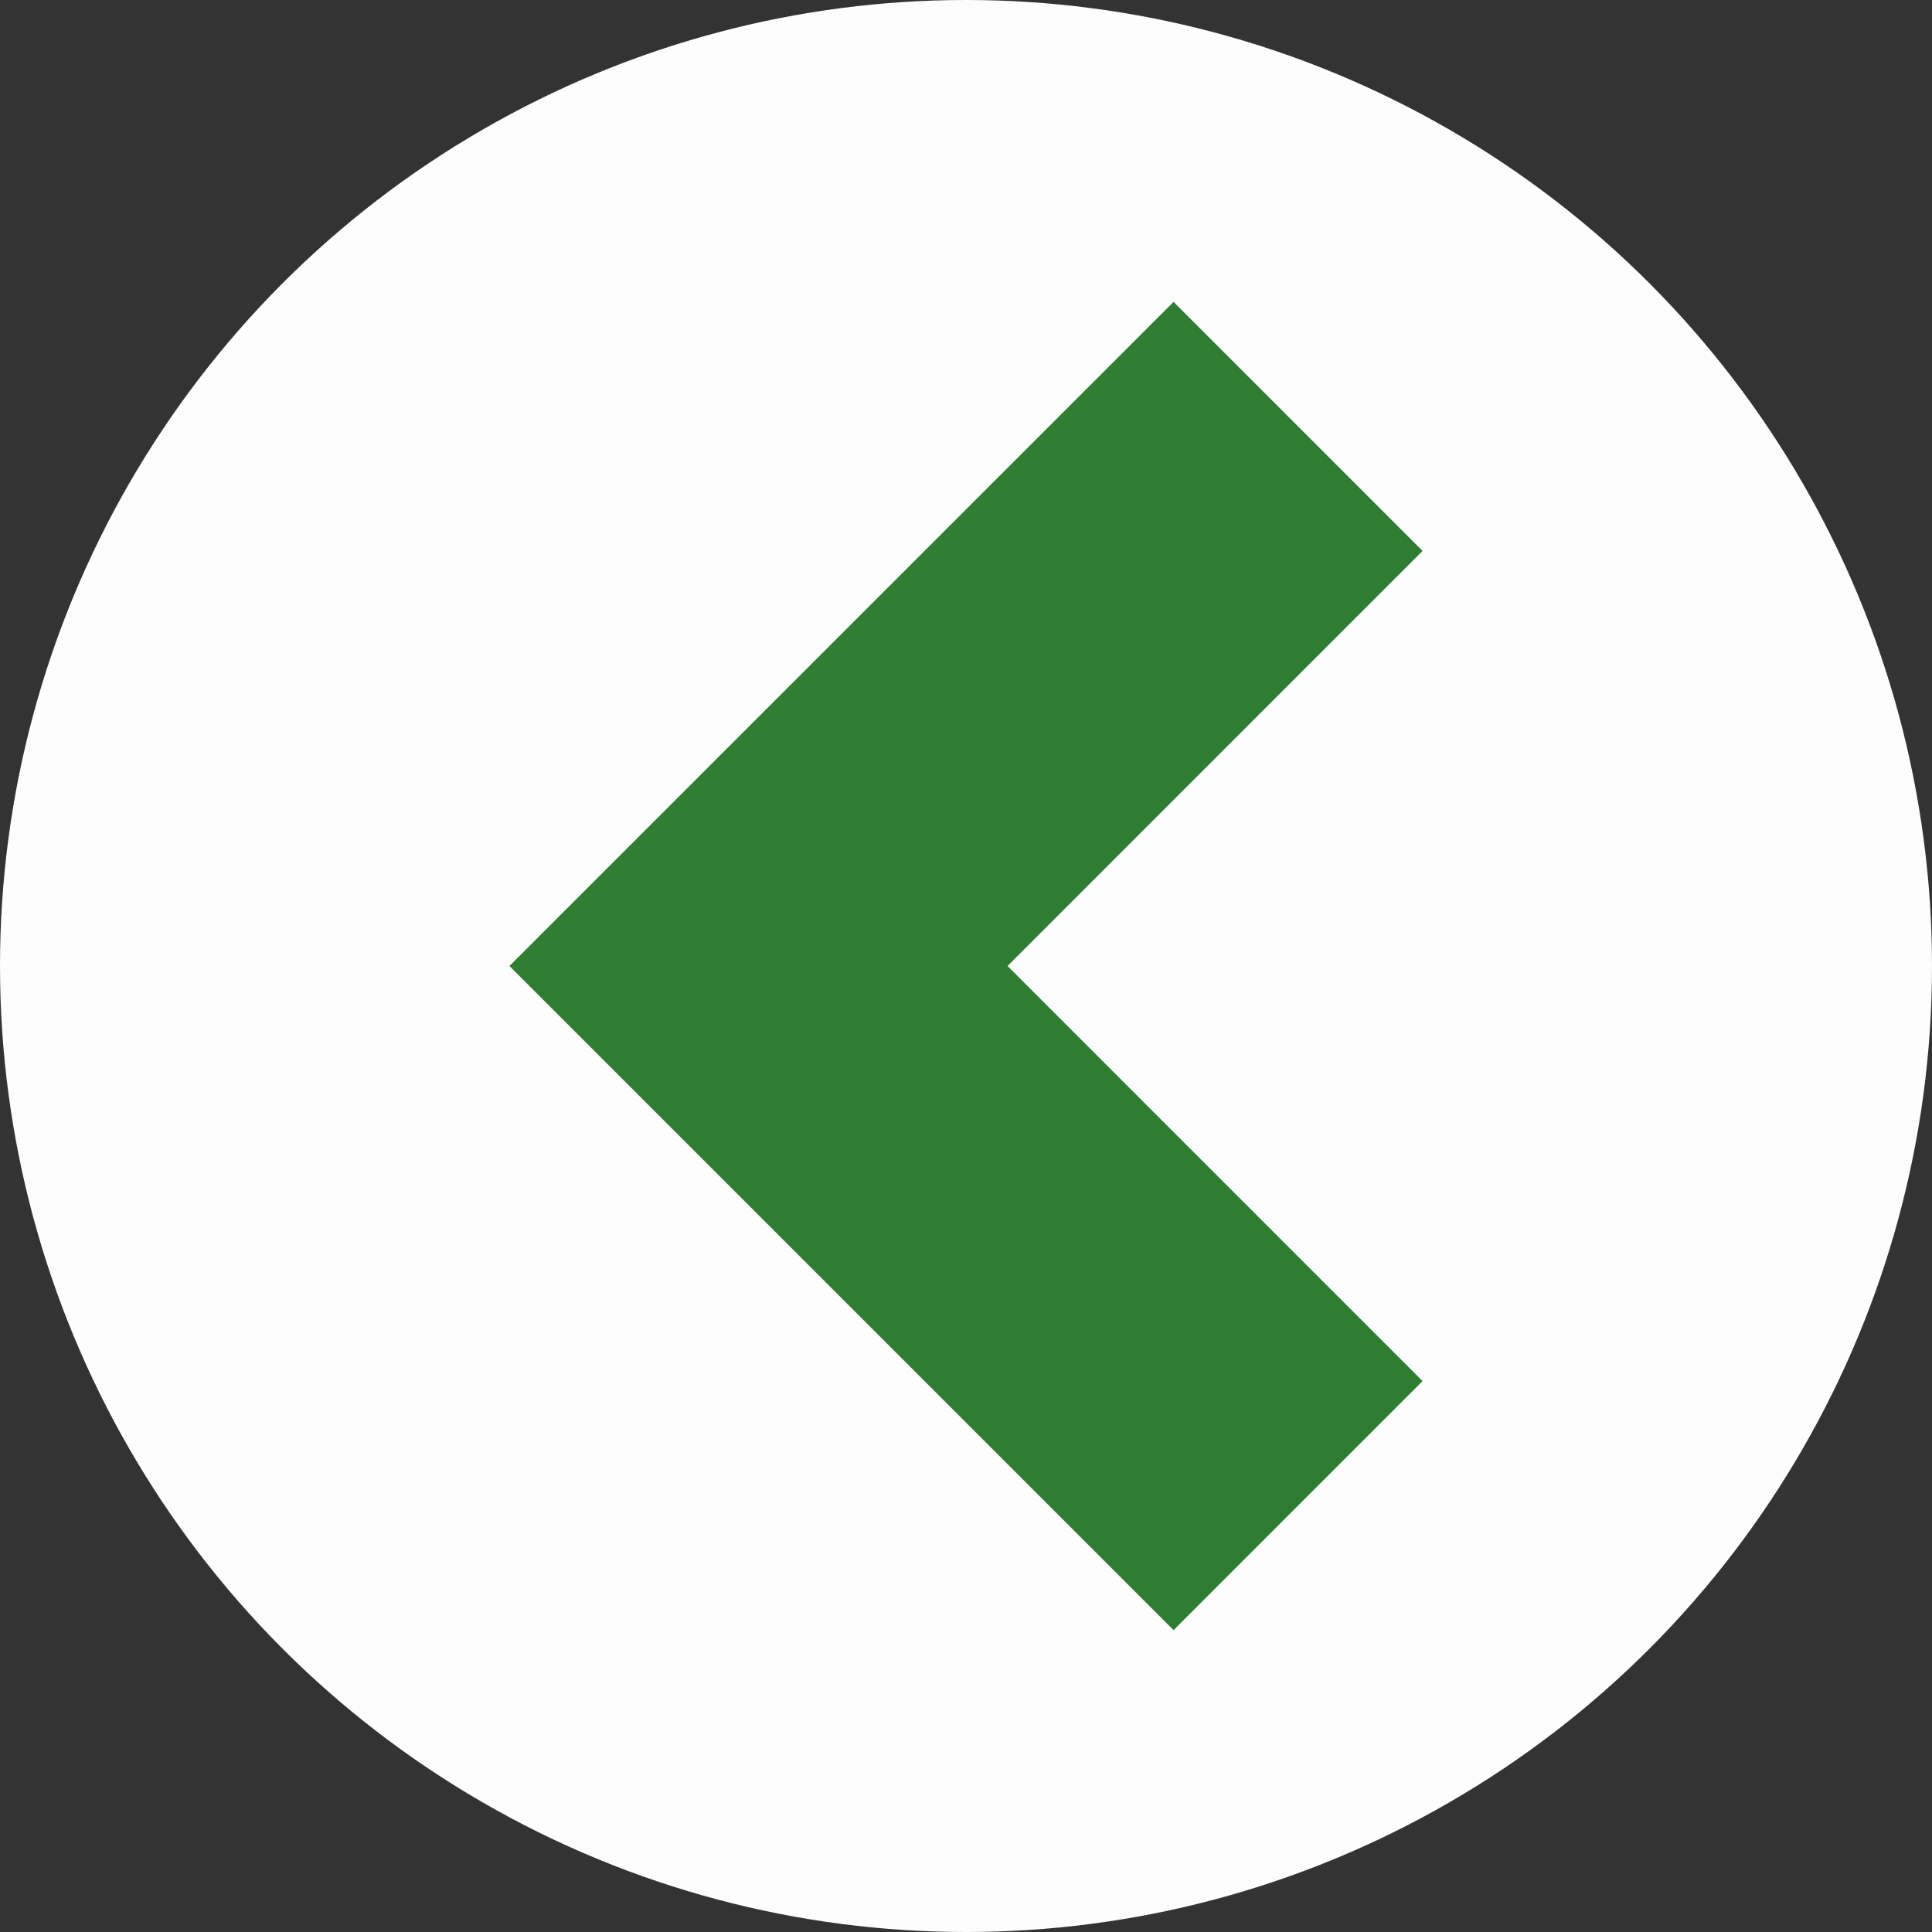 <svg width="32" height="32" viewBox="0 0 32 32" fill="none" xmlns="http://www.w3.org/2000/svg">
<rect x="0" y="0" width="32" height="32" fill="#333333" stroke="none"/>
<circle cx="16" cy="16" r="16" transform="matrix(-1 0 0 1 32 0)" fill="#FDFDFD"/>
<g clip-path="url(#clip0_673_358)">
<path d="M19.438 5L23.562 9.125L16.688 16L23.562 22.875L19.438 27L8.438 16L19.438 5Z" fill="#2E7D32"/>
</g>
<defs>
<clipPath id="clip0_673_358">
<rect width="22" height="22" fill="white" transform="matrix(-1 0 0 1 27 5)"/>
</clipPath>
</defs>
</svg>
